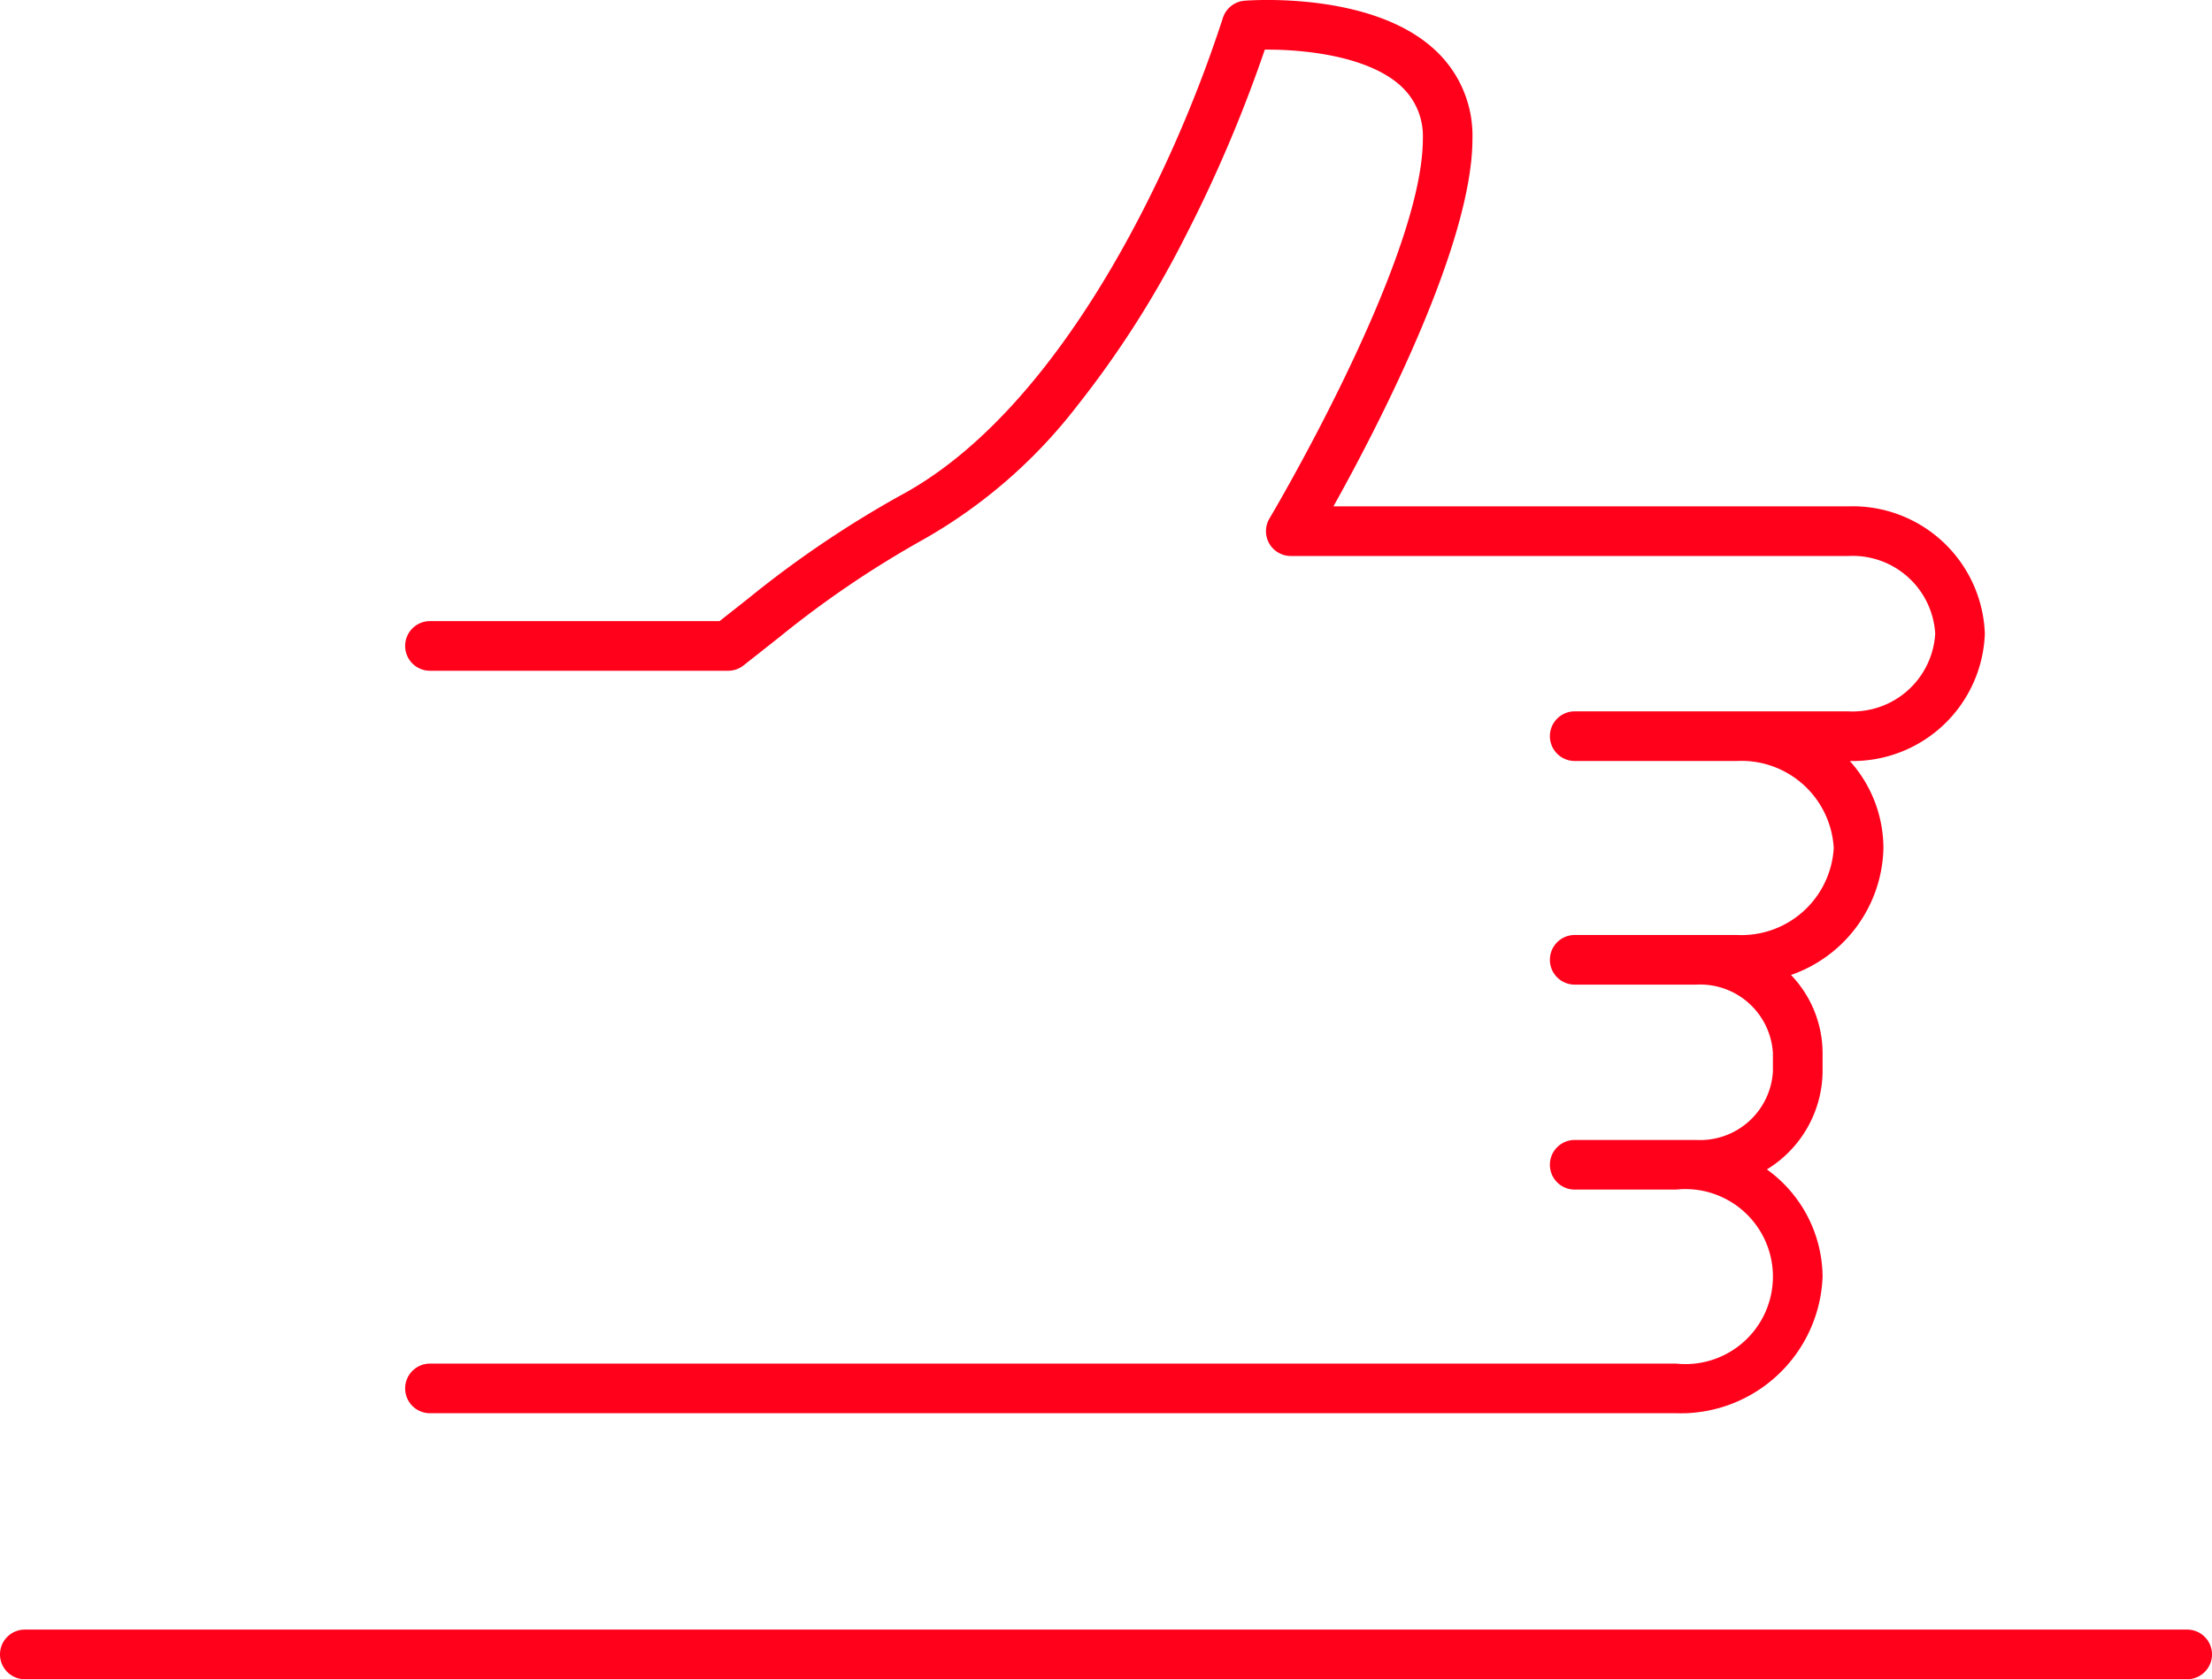 <svg xmlns="http://www.w3.org/2000/svg" xmlns:xlink="http://www.w3.org/1999/xlink" width="89.12" height="67.669" viewBox="0 0 89.12 67.669">
  <defs>
    <clipPath id="clip-path">
      <rect id="Rectangle_931" data-name="Rectangle 931" width="89.12" height="67.669" transform="translate(0 0)" fill="none"/>
    </clipPath>
  </defs>
  <g id="Group_1082" data-name="Group 1082" transform="translate(0 0)">
    <g id="Group_1081" data-name="Group 1081" clip-path="url(#clip-path)">
      <path id="Line_279" data-name="Line 279" d="M87.12,1H0A1,1,0,0,1-1,0,1,1,0,0,1,0-1H87.12a1,1,0,0,1,1,1A1,1,0,0,1,87.12,1Z" transform="translate(1 66.669)" fill="#ff011b"/>
      <path id="Path_1220" data-name="Path 1220" d="M67.529,56.95H17.323a1,1,0,0,1,0-2H67.529a3.526,3.526,0,1,0,0-7.012H63.444a1,1,0,0,1,0-2h4.9a2.937,2.937,0,0,0,3.085-2.755v-.751a2.937,2.937,0,0,0-3.085-2.754h-4.9a1,1,0,0,1,0-2H69.98a3.724,3.724,0,0,0,3.9-3.506,3.724,3.724,0,0,0-3.9-3.506H63.444a1,1,0,0,1,0-2h11.03a3.331,3.331,0,0,0,3.494-3.131,3.331,3.331,0,0,0-3.494-3.13H52.005a1,1,0,0,1-.859-1.512c.062-.1,6.18-10.419,6.18-15.3a2.73,2.73,0,0,0-.878-2.12C55.1,2.229,52.444,1.986,50.958,2a56.217,56.217,0,0,1-3.245,7.612,40.111,40.111,0,0,1-4.329,6.761,20.708,20.708,0,0,1-6.18,5.366,40.559,40.559,0,0,0-5.822,3.951l-1.426,1.125a1,1,0,0,1-.619.215H17.323a1,1,0,0,1,0-2H28.99l1.154-.91a42.423,42.423,0,0,1,6.118-4.145c4.377-2.341,7.669-7.411,9.66-11.252A53.1,53.1,0,0,0,49.265.736a1,1,0,0,1,.877-.707C50.349.013,55.252-.353,57.8,2a4.691,4.691,0,0,1,1.524,3.592c0,4.269-3.829,11.639-5.6,14.813H74.474a5.327,5.327,0,0,1,5.494,5.13,5.324,5.324,0,0,1-5.441,5.131,5.263,5.263,0,0,1,1.355,3.506,5.536,5.536,0,0,1-3.724,5.117,4.563,4.563,0,0,1,1.273,3.143v.751a4.68,4.68,0,0,1-2.245,3.942,5.374,5.374,0,0,1,2.245,4.319A5.721,5.721,0,0,1,67.529,56.95Z" fill="#ff011b"/>
    </g>
  </g>
</svg>
